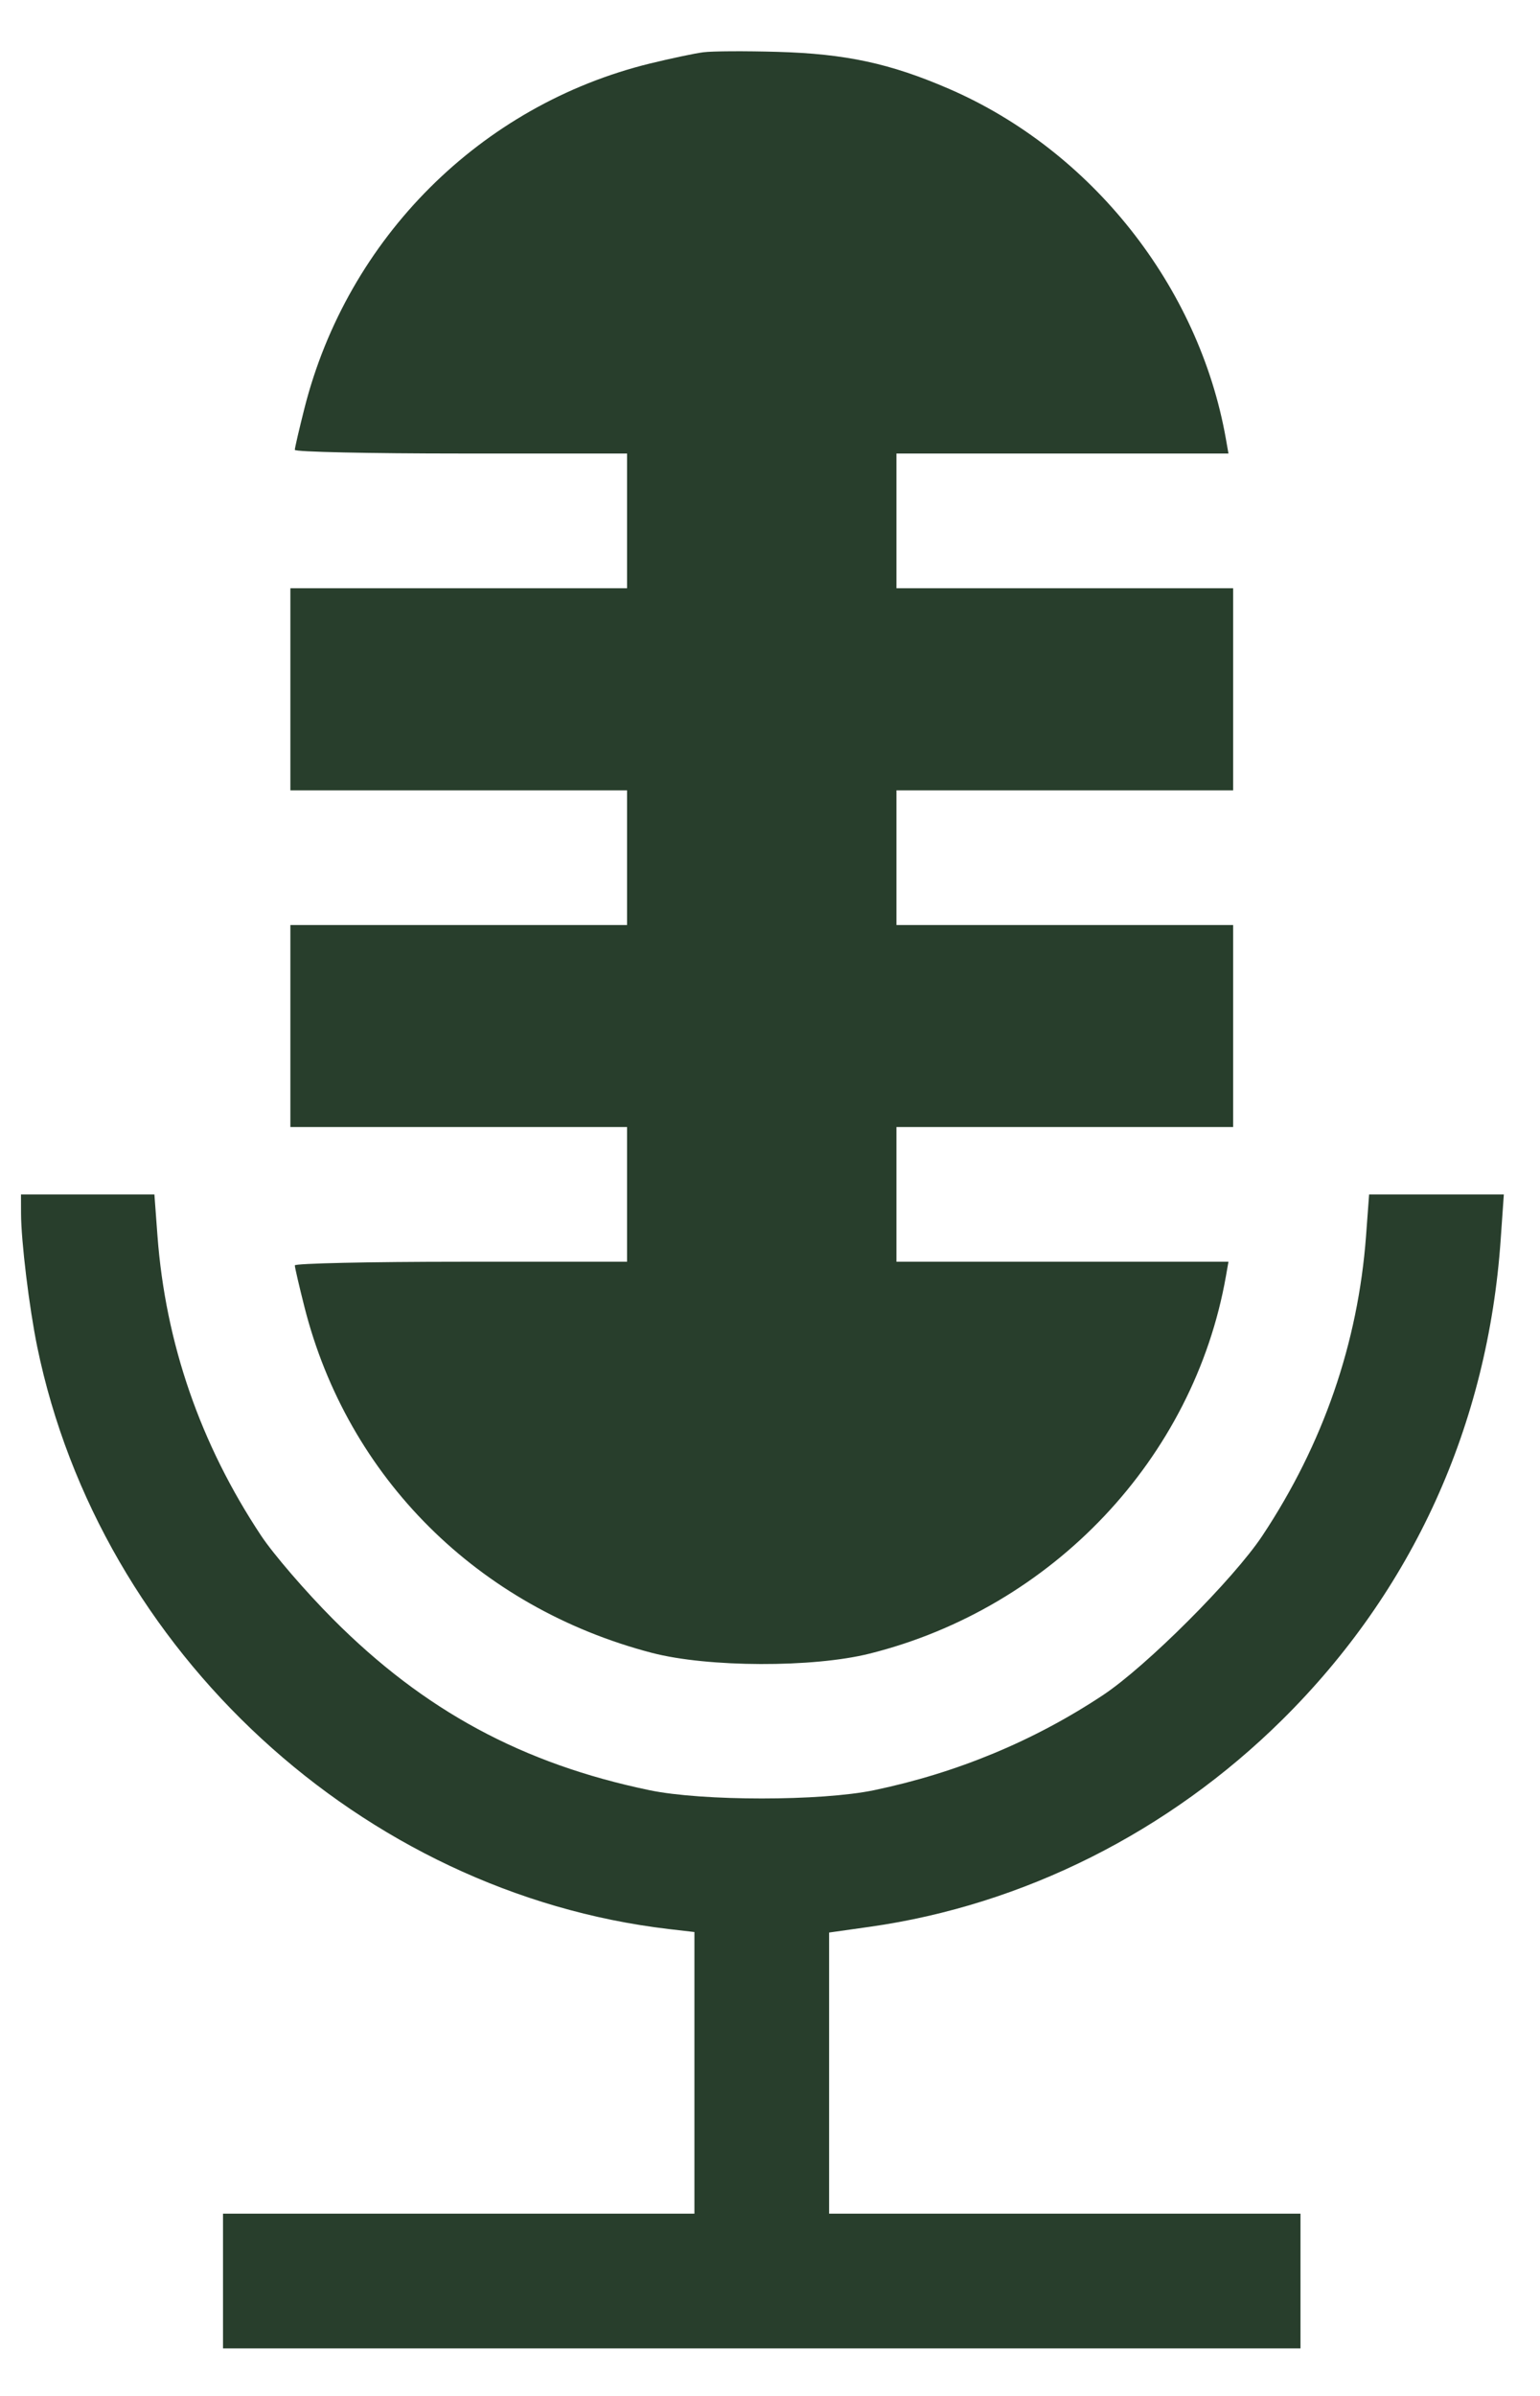<?xml version="1.0" encoding="UTF-8"?> <svg xmlns="http://www.w3.org/2000/svg" width="27" height="42" viewBox="0 0 27 42" fill="none"> <path fill-rule="evenodd" clip-rule="evenodd" d="M12.332 0.916C12.181 0.935 11.758 1.025 11.393 1.114C8.429 1.842 6.092 4.174 5.337 7.16C5.245 7.525 5.169 7.851 5.169 7.886C5.169 7.922 6.48 7.95 8.082 7.95H10.994V9.131V10.312H8.042H5.091V12.083V13.854H8.042H10.994V15.034V16.215H8.042H5.091V17.986V19.757H8.042H10.994V20.938V22.118H8.082C6.48 22.118 5.169 22.147 5.169 22.182C5.169 22.217 5.245 22.544 5.337 22.908C6.094 25.903 8.383 28.18 11.432 28.975C12.413 29.23 14.252 29.236 15.245 28.988C18.454 28.185 20.93 25.564 21.493 22.374L21.538 22.118H18.627H15.717V20.938V19.757H18.669H21.62V17.986V16.215H18.669H15.717V15.034V13.854H18.669H21.62V12.083V10.312H18.669H15.717V9.131V7.95H18.627H21.538L21.493 7.694C21.021 5.019 19.134 2.636 16.633 1.555C15.606 1.111 14.826 0.943 13.631 0.909C13.068 0.893 12.484 0.896 12.332 0.916ZM0.369 21.272C0.37 21.756 0.512 22.924 0.653 23.611C1.753 28.95 6.347 33.183 11.726 33.816L12.175 33.868V36.337V38.805H8.042H3.91V39.986V41.167H13.356H22.801V39.986V38.805H18.669H14.536V36.341V33.877L15.251 33.776C17.942 33.395 20.493 32.114 22.481 30.147C24.768 27.884 26.087 24.982 26.311 21.724L26.366 20.938H25.185H24.004L23.95 21.666C23.809 23.547 23.198 25.314 22.133 26.92C21.63 27.679 20.097 29.212 19.338 29.715C18.126 30.519 16.776 31.079 15.323 31.382C14.395 31.575 12.316 31.575 11.388 31.382C9.159 30.918 7.434 29.985 5.837 28.381C5.36 27.902 4.793 27.244 4.578 26.92C3.513 25.315 2.902 23.547 2.761 21.666L2.707 20.938H1.537H0.368L0.369 21.272Z" fill="#283E2C"></path> </svg> 